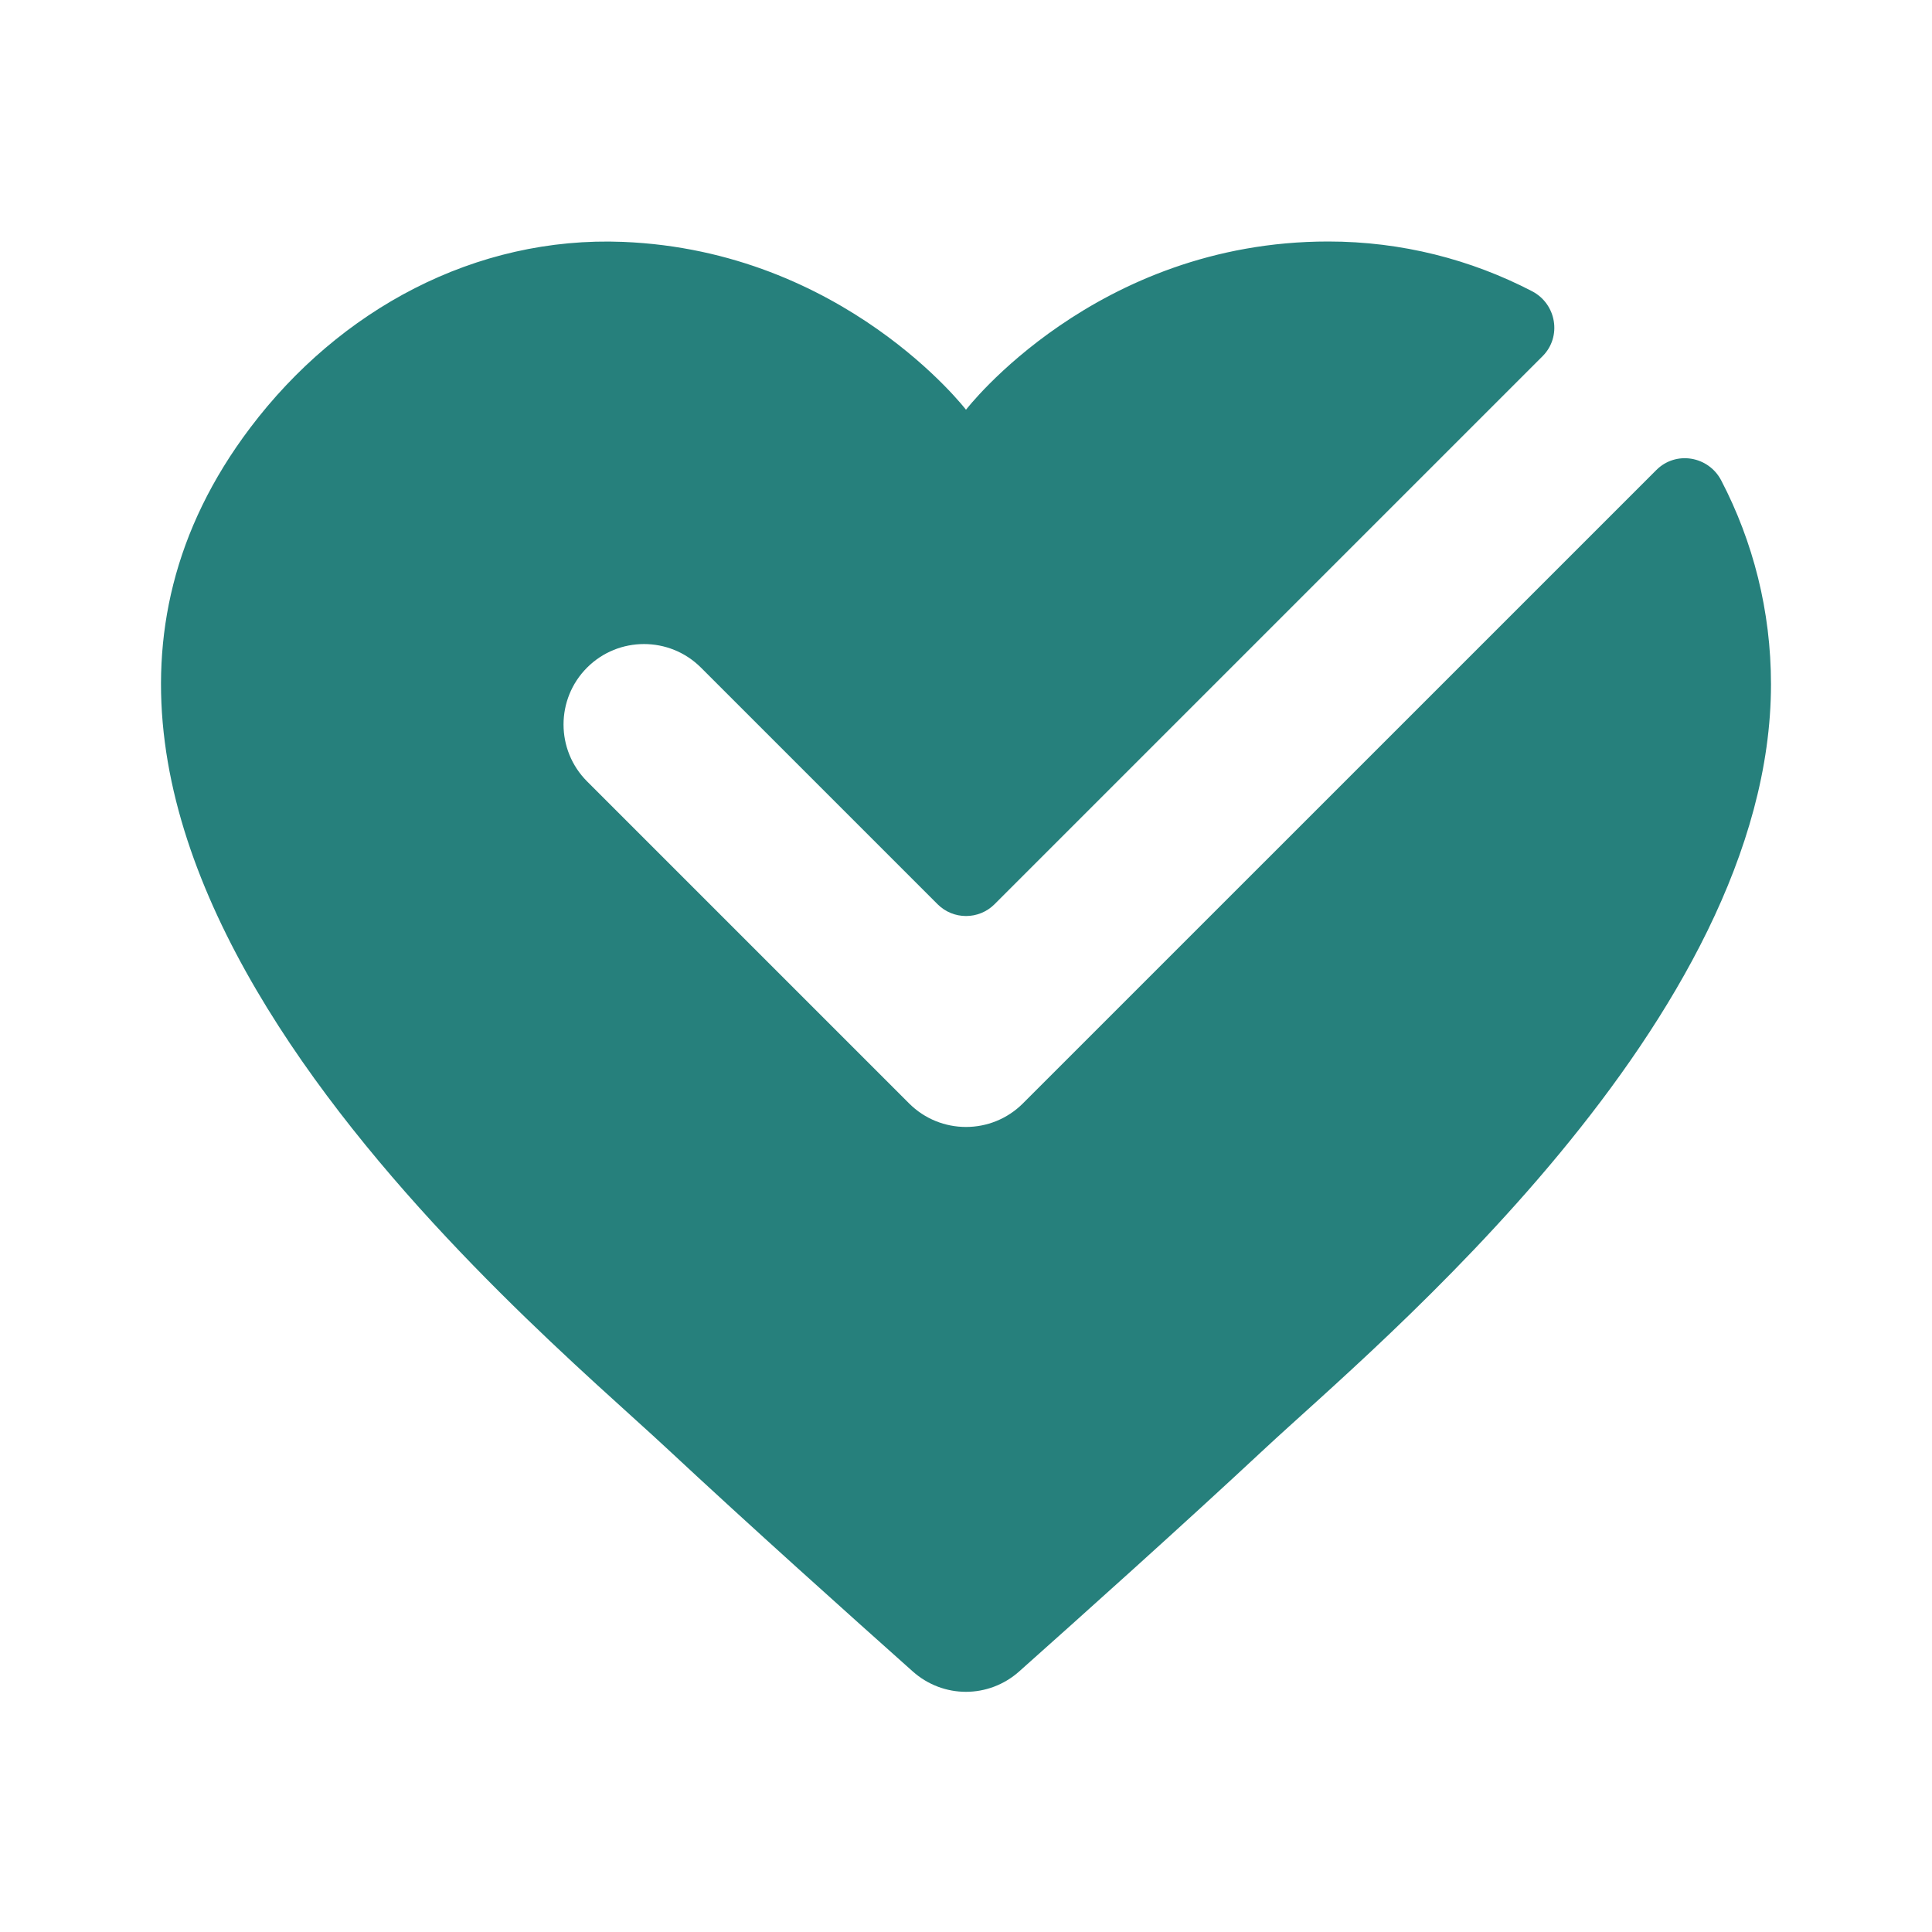 <svg width="50" height="50" viewBox="0 0 50 50" fill="none" xmlns="http://www.w3.org/2000/svg">
<path d="M23.527 28.556L15.194 20.223C14.381 19.41 14.381 18.09 15.194 17.277C16.006 16.465 17.327 16.465 18.14 17.277L24.265 23.402C24.671 23.808 25.331 23.808 25.738 23.402L39.921 9.219C40.425 8.715 40.283 7.867 39.65 7.537C38.071 6.717 36.277 6.25 34.375 6.25C28.344 6.25 25 10.604 25 10.604C25 10.604 21.842 6.492 16.127 6.26C12.298 6.106 8.787 8.012 6.477 11.069C-1.56 21.704 13.669 34.135 17.252 37.479C19.396 39.479 22.044 41.85 23.621 43.256C24.41 43.96 25.587 43.96 26.377 43.256C27.956 41.85 30.602 39.479 32.746 37.479C35.6 34.819 45.833 26.398 45.833 17.708C45.833 15.806 45.367 14.012 44.546 12.435C44.217 11.802 43.371 11.658 42.865 12.165L26.473 28.556C25.66 29.369 24.34 29.369 23.527 28.556Z" fill="#26807C"/>
</svg>
